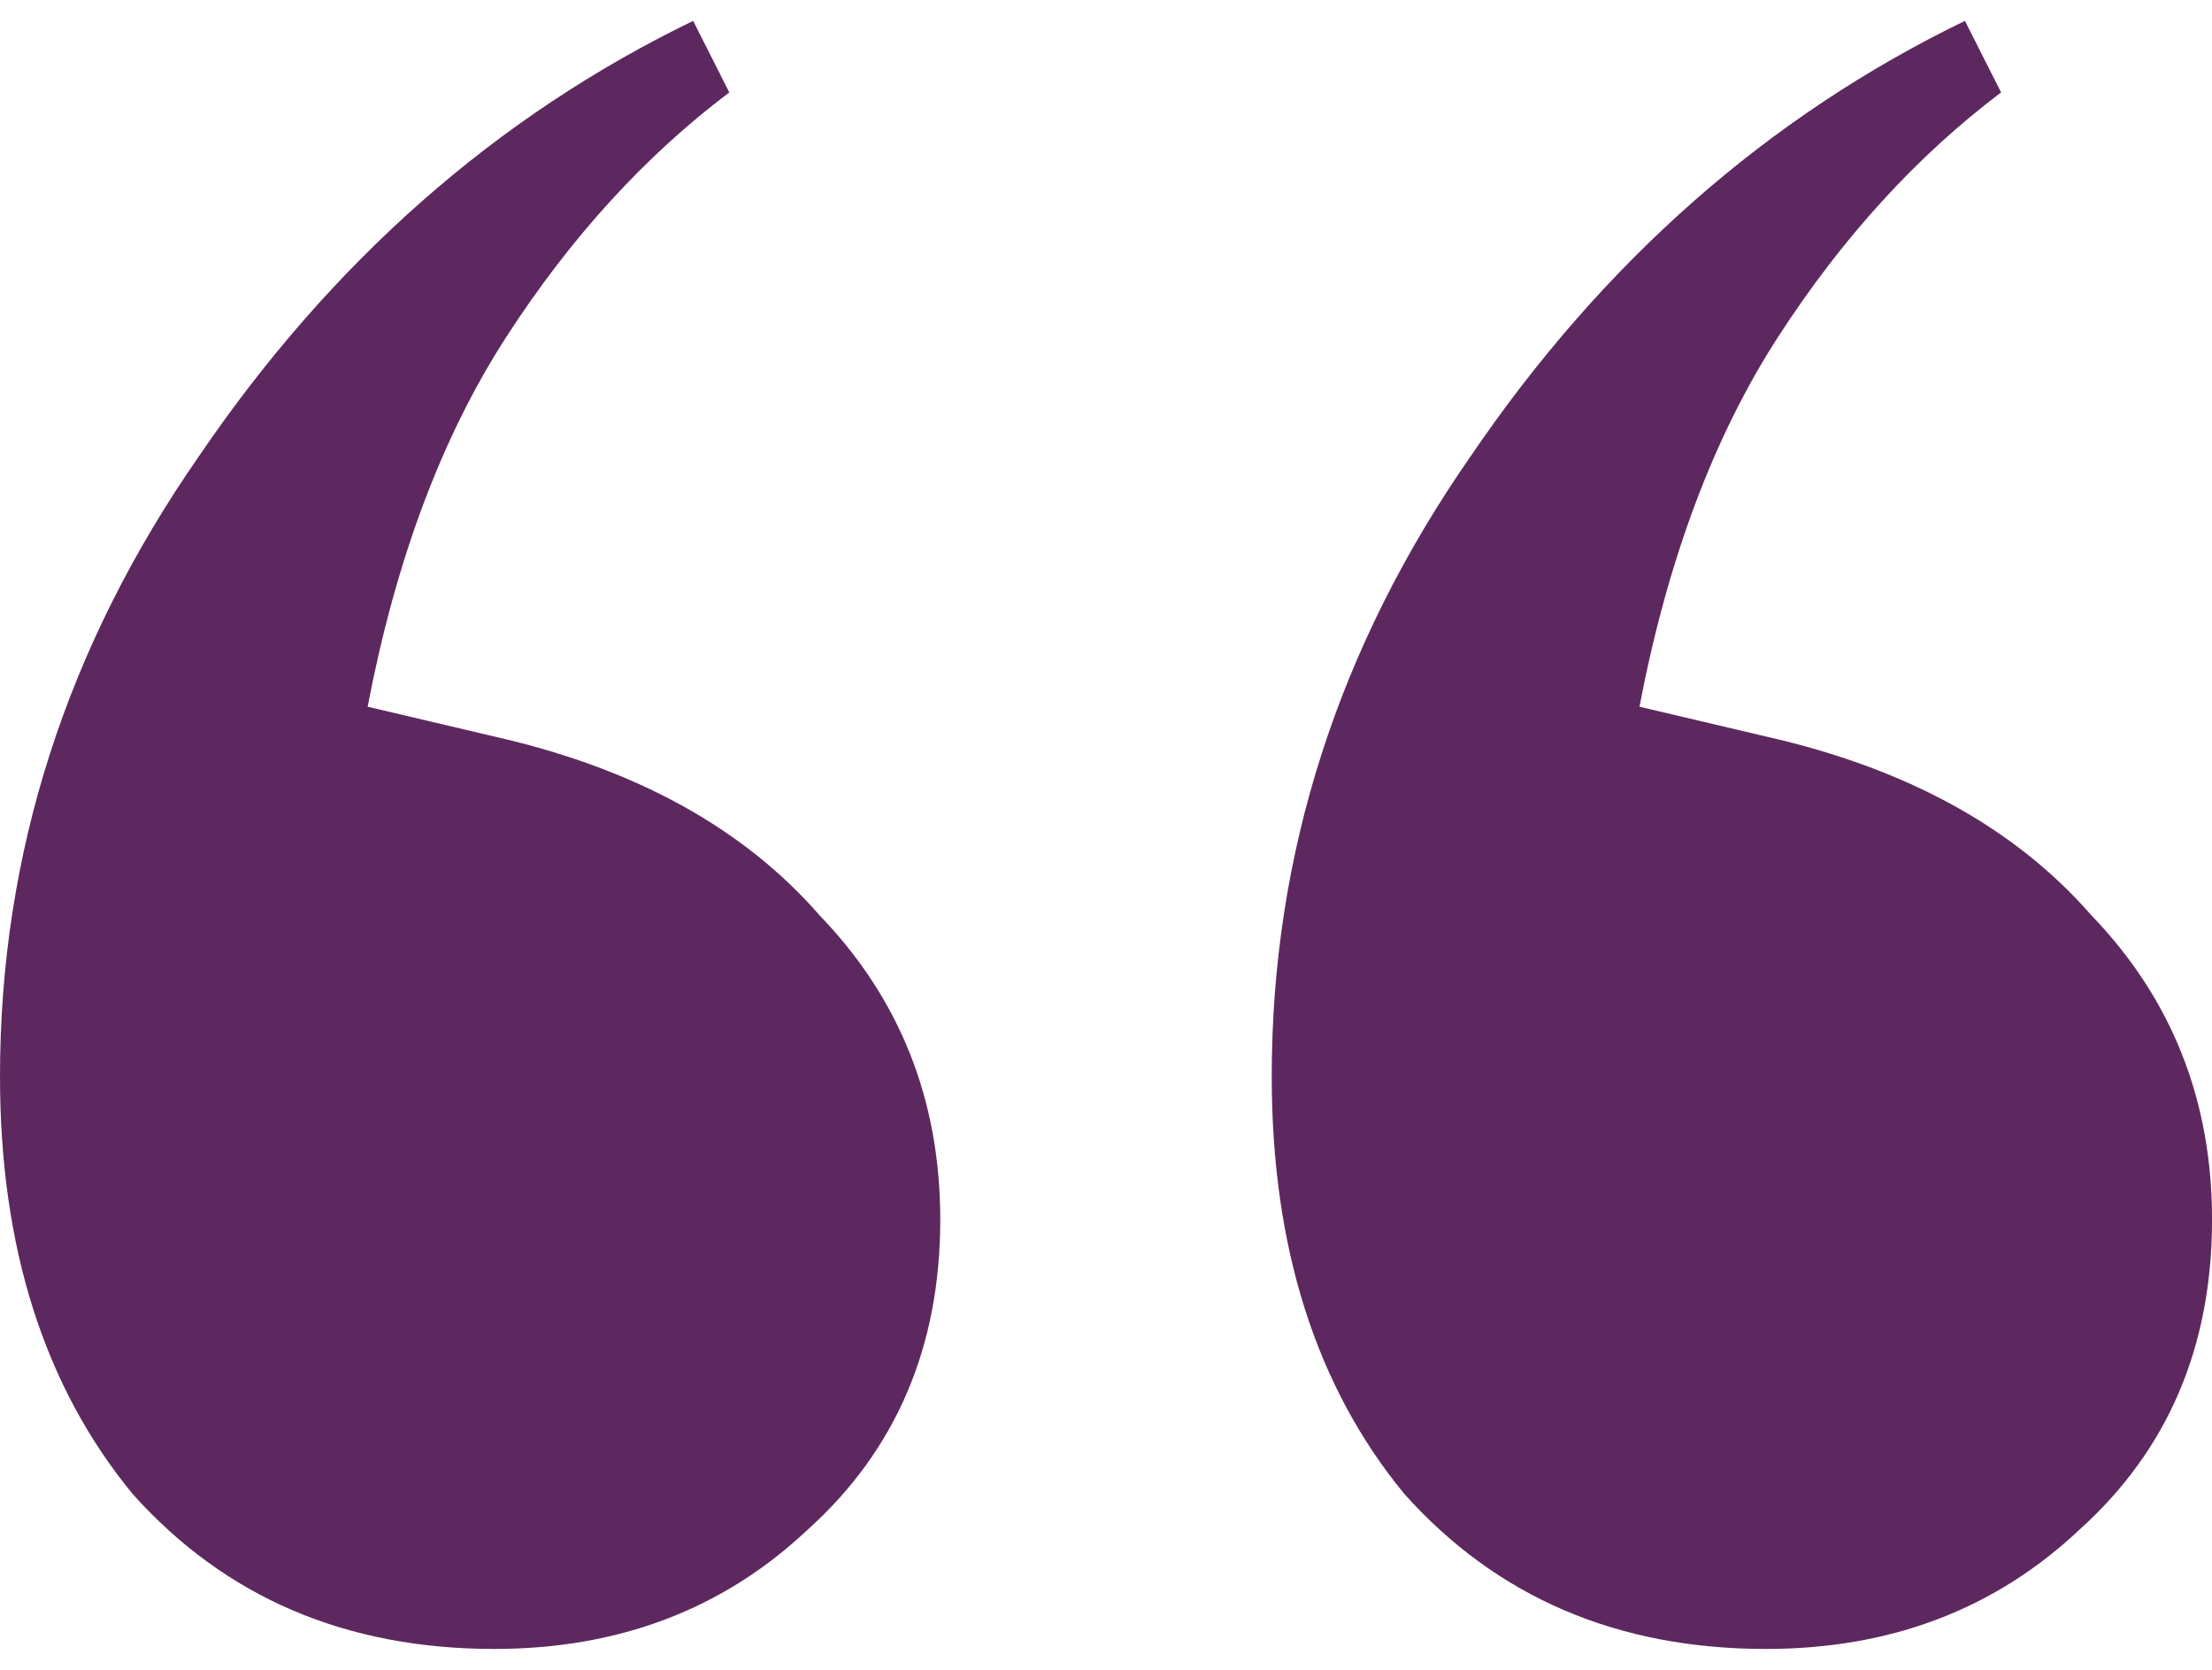 <svg width="53" height="40" fill="none" xmlns="http://www.w3.org/2000/svg"><path d="M11.842 39.5c-3.562 0-6.45-1.238-8.665-3.714C1.06 33.214 0 29.88 0 25.786 0 20.452 1.589 15.5 4.766 10.929 7.943 6.262 11.89 2.786 16.608.5l.866 1.714c-2.022 1.524-3.803 3.476-5.343 5.857-1.54 2.381-2.648 5.334-3.322 8.858l3.033.714c3.37.762 5.97 2.19 7.798 4.286 1.926 2 2.889 4.428 2.889 7.285 0 3.048-1.06 5.524-3.177 7.429-2.022 1.905-4.526 2.857-7.51 2.857zm30.471 0c-3.562 0-6.45-1.238-8.665-3.714-2.118-2.572-3.177-5.905-3.177-10 0-5.334 1.589-10.286 4.766-14.857C38.414 6.262 42.361 2.786 47.08.5l.867 1.714c-2.022 1.524-3.803 3.476-5.344 5.857-1.54 2.381-2.647 5.334-3.321 8.858l3.032.714c3.37.762 5.97 2.19 7.799 4.286 1.925 2 2.888 4.428 2.888 7.285 0 3.048-1.059 5.524-3.177 7.429-2.022 1.905-4.525 2.857-7.51 2.857z" fill="#5D285F"/></svg>